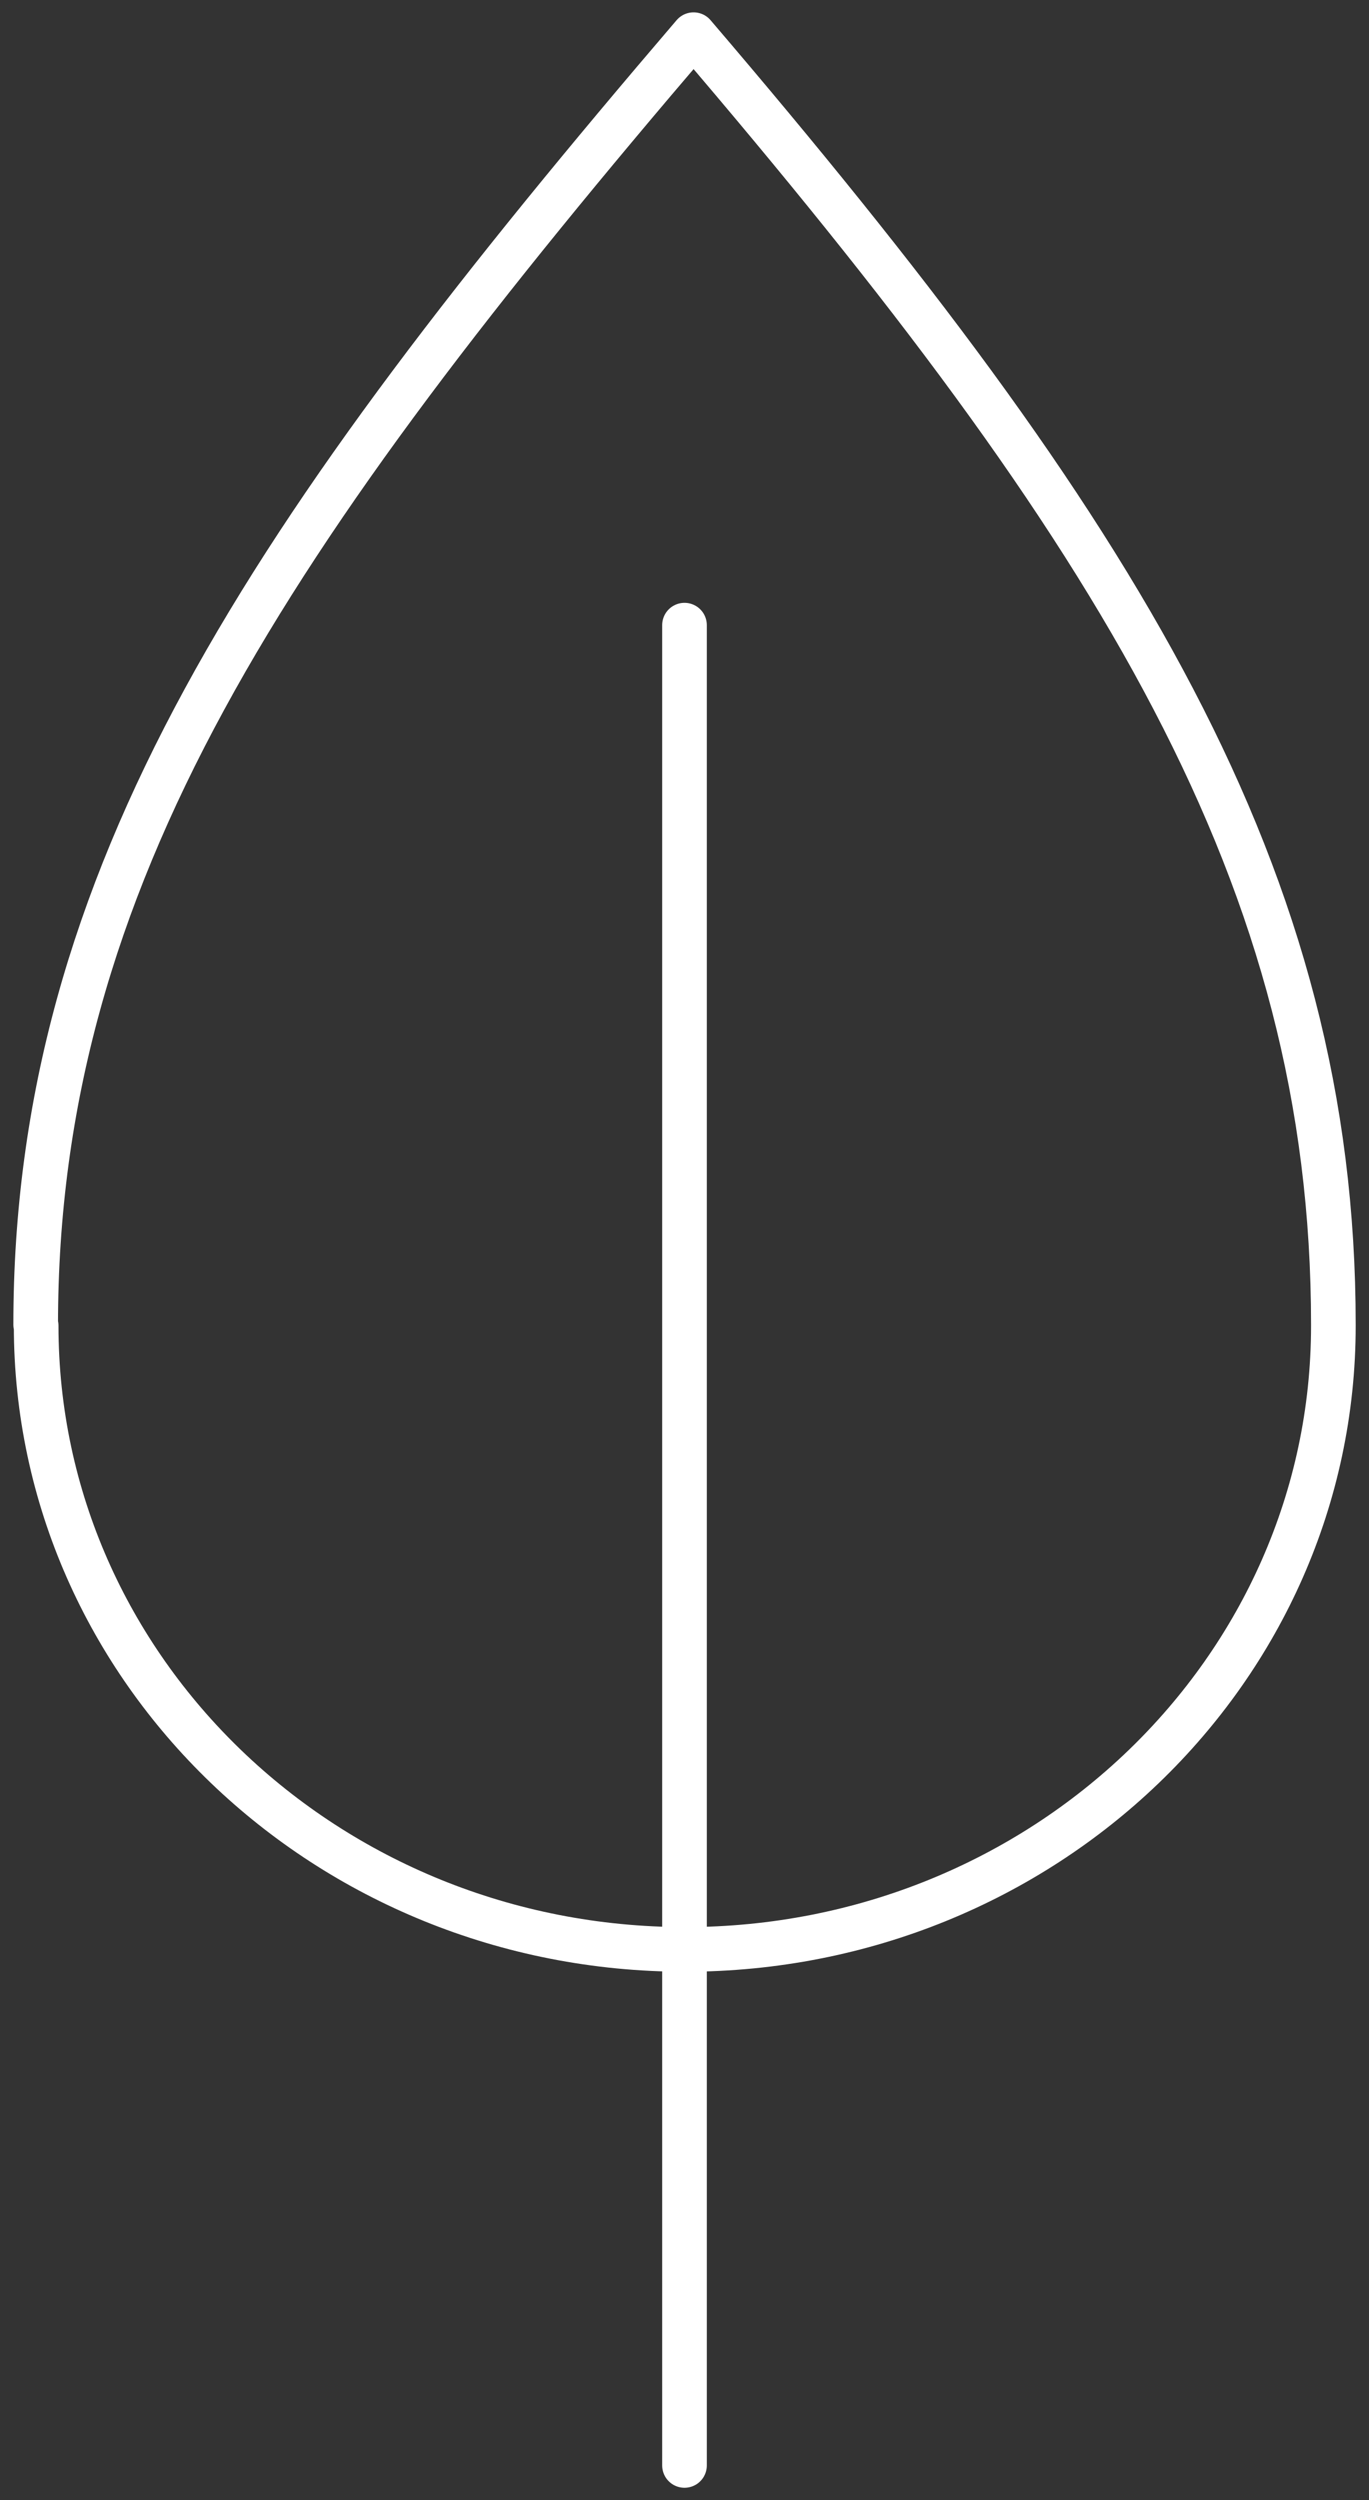 <svg xmlns="http://www.w3.org/2000/svg" fill="none" viewBox="0 0 46 84" height="84" width="46">
<rect x="0" y="0" width="46" height="84" fill="#333333" stroke="none"/>
<g clip-path="url(#clip0_2459_15598)">
<path stroke-linejoin="round" stroke-linecap="round" stroke-width="1.5" stroke="white" d="M1.215 44.54C1.215 56.114 10.974 65.497 23.017 65.497C35.06 65.497 44.803 56.114 44.803 44.54V44.509C44.803 29.486 37.632 17.928 23.305 1.165C8.962 17.928 1.199 29.486 1.199 44.509"></path>
<path stroke-linecap="round" stroke-miterlimit="10" stroke-width="1.5" stroke="white" d="M23 21.004V82.835"></path>
</g>
<defs>
<clipPath id="clip0_2459_15598">
<rect fill="white" height="84" width="46"></rect>
</clipPath>
</defs>
</svg>
